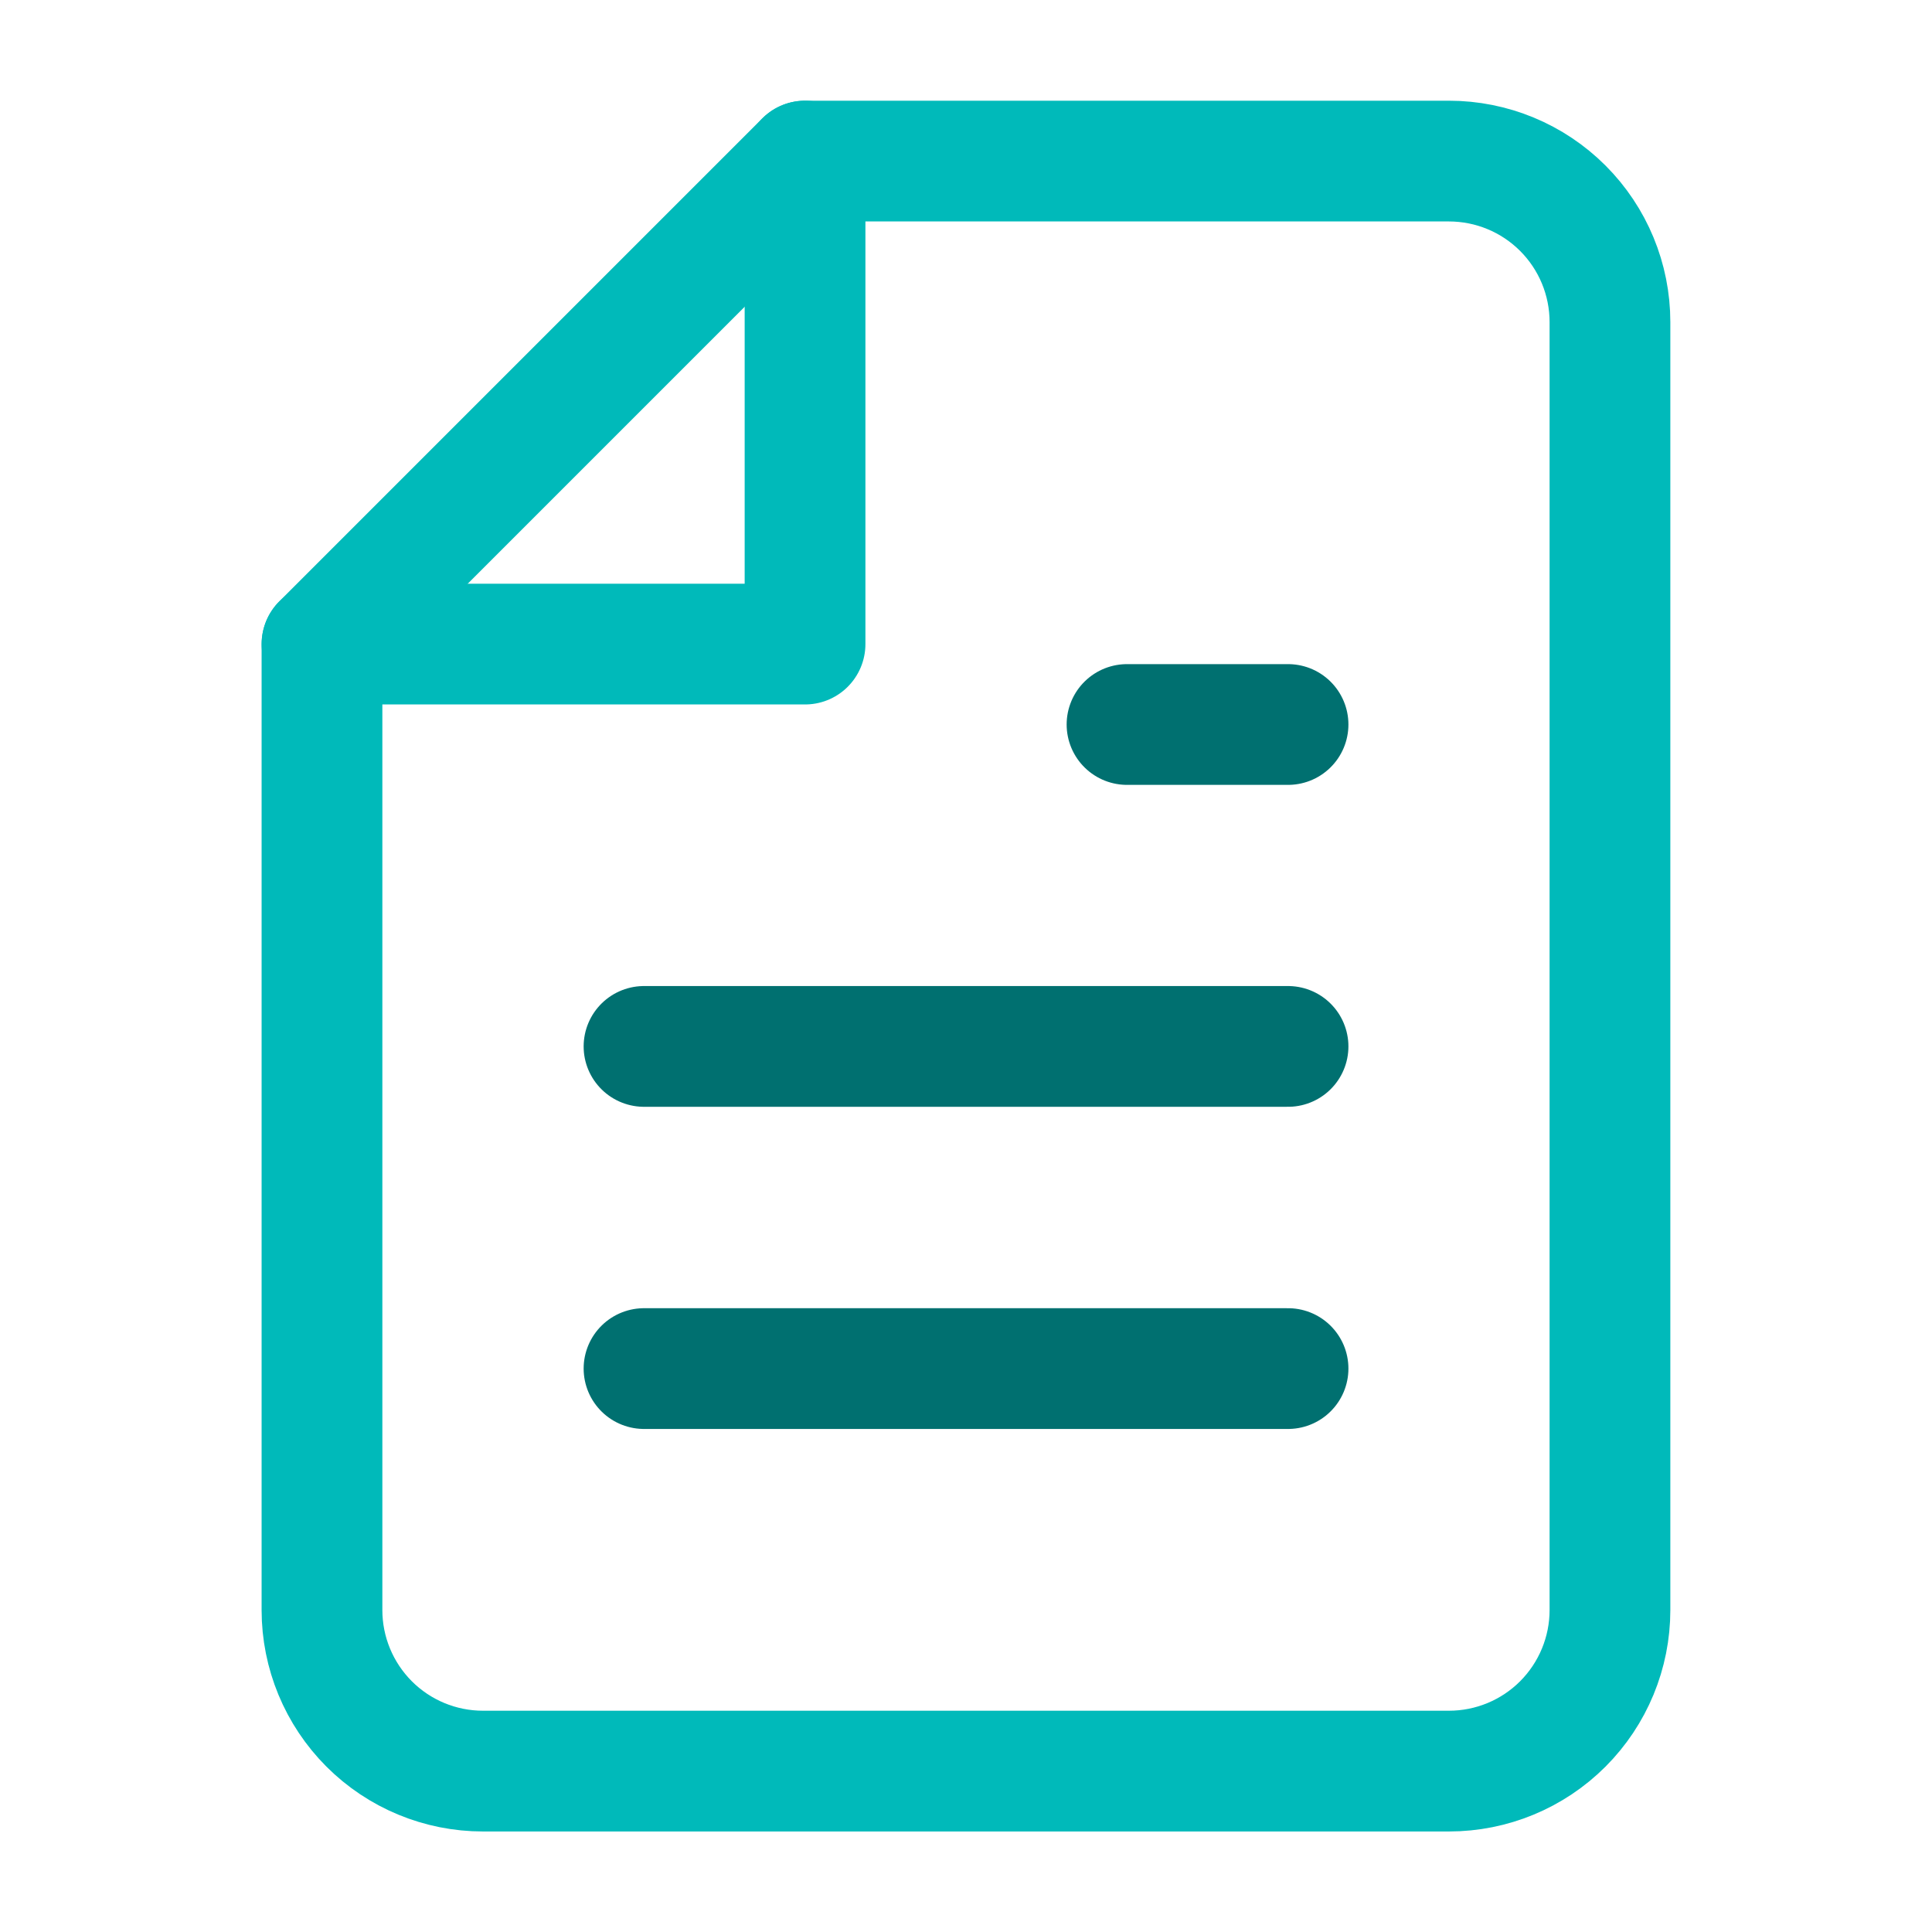 <svg width="32" height="32" viewBox="0 0 32 32" fill="none" xmlns="http://www.w3.org/2000/svg">
<path d="M13.333 2.668H23.999C24.707 2.668 25.385 2.949 25.885 3.449C26.385 3.949 26.666 4.627 26.666 5.335V26.668C26.666 27.375 26.385 28.053 25.885 28.554C25.385 29.054 24.707 29.335 23.999 29.335H7.999C7.292 29.335 6.614 29.054 6.114 28.554C5.614 28.053 5.333 27.375 5.333 26.668V10.668L13.333 2.668Z" stroke="#00BABA" stroke-width="2" stroke-linecap="round" stroke-linejoin="round"/>
<path d="M13.334 2.668V10.668H5.334" stroke="#00BABA" stroke-width="2" stroke-linecap="round" stroke-linejoin="round"/>
<path d="M10.667 17.332H21.334" stroke="#007070" stroke-width="2" stroke-linecap="round" stroke-linejoin="round"/>
<path d="M10.667 22.668H21.334" stroke="#007070" stroke-width="2" stroke-linecap="round" stroke-linejoin="round"/>
<path d="M18.667 12H20.001H21.334" stroke="#007070" stroke-width="2" stroke-linecap="round" stroke-linejoin="round"/>
</svg>
